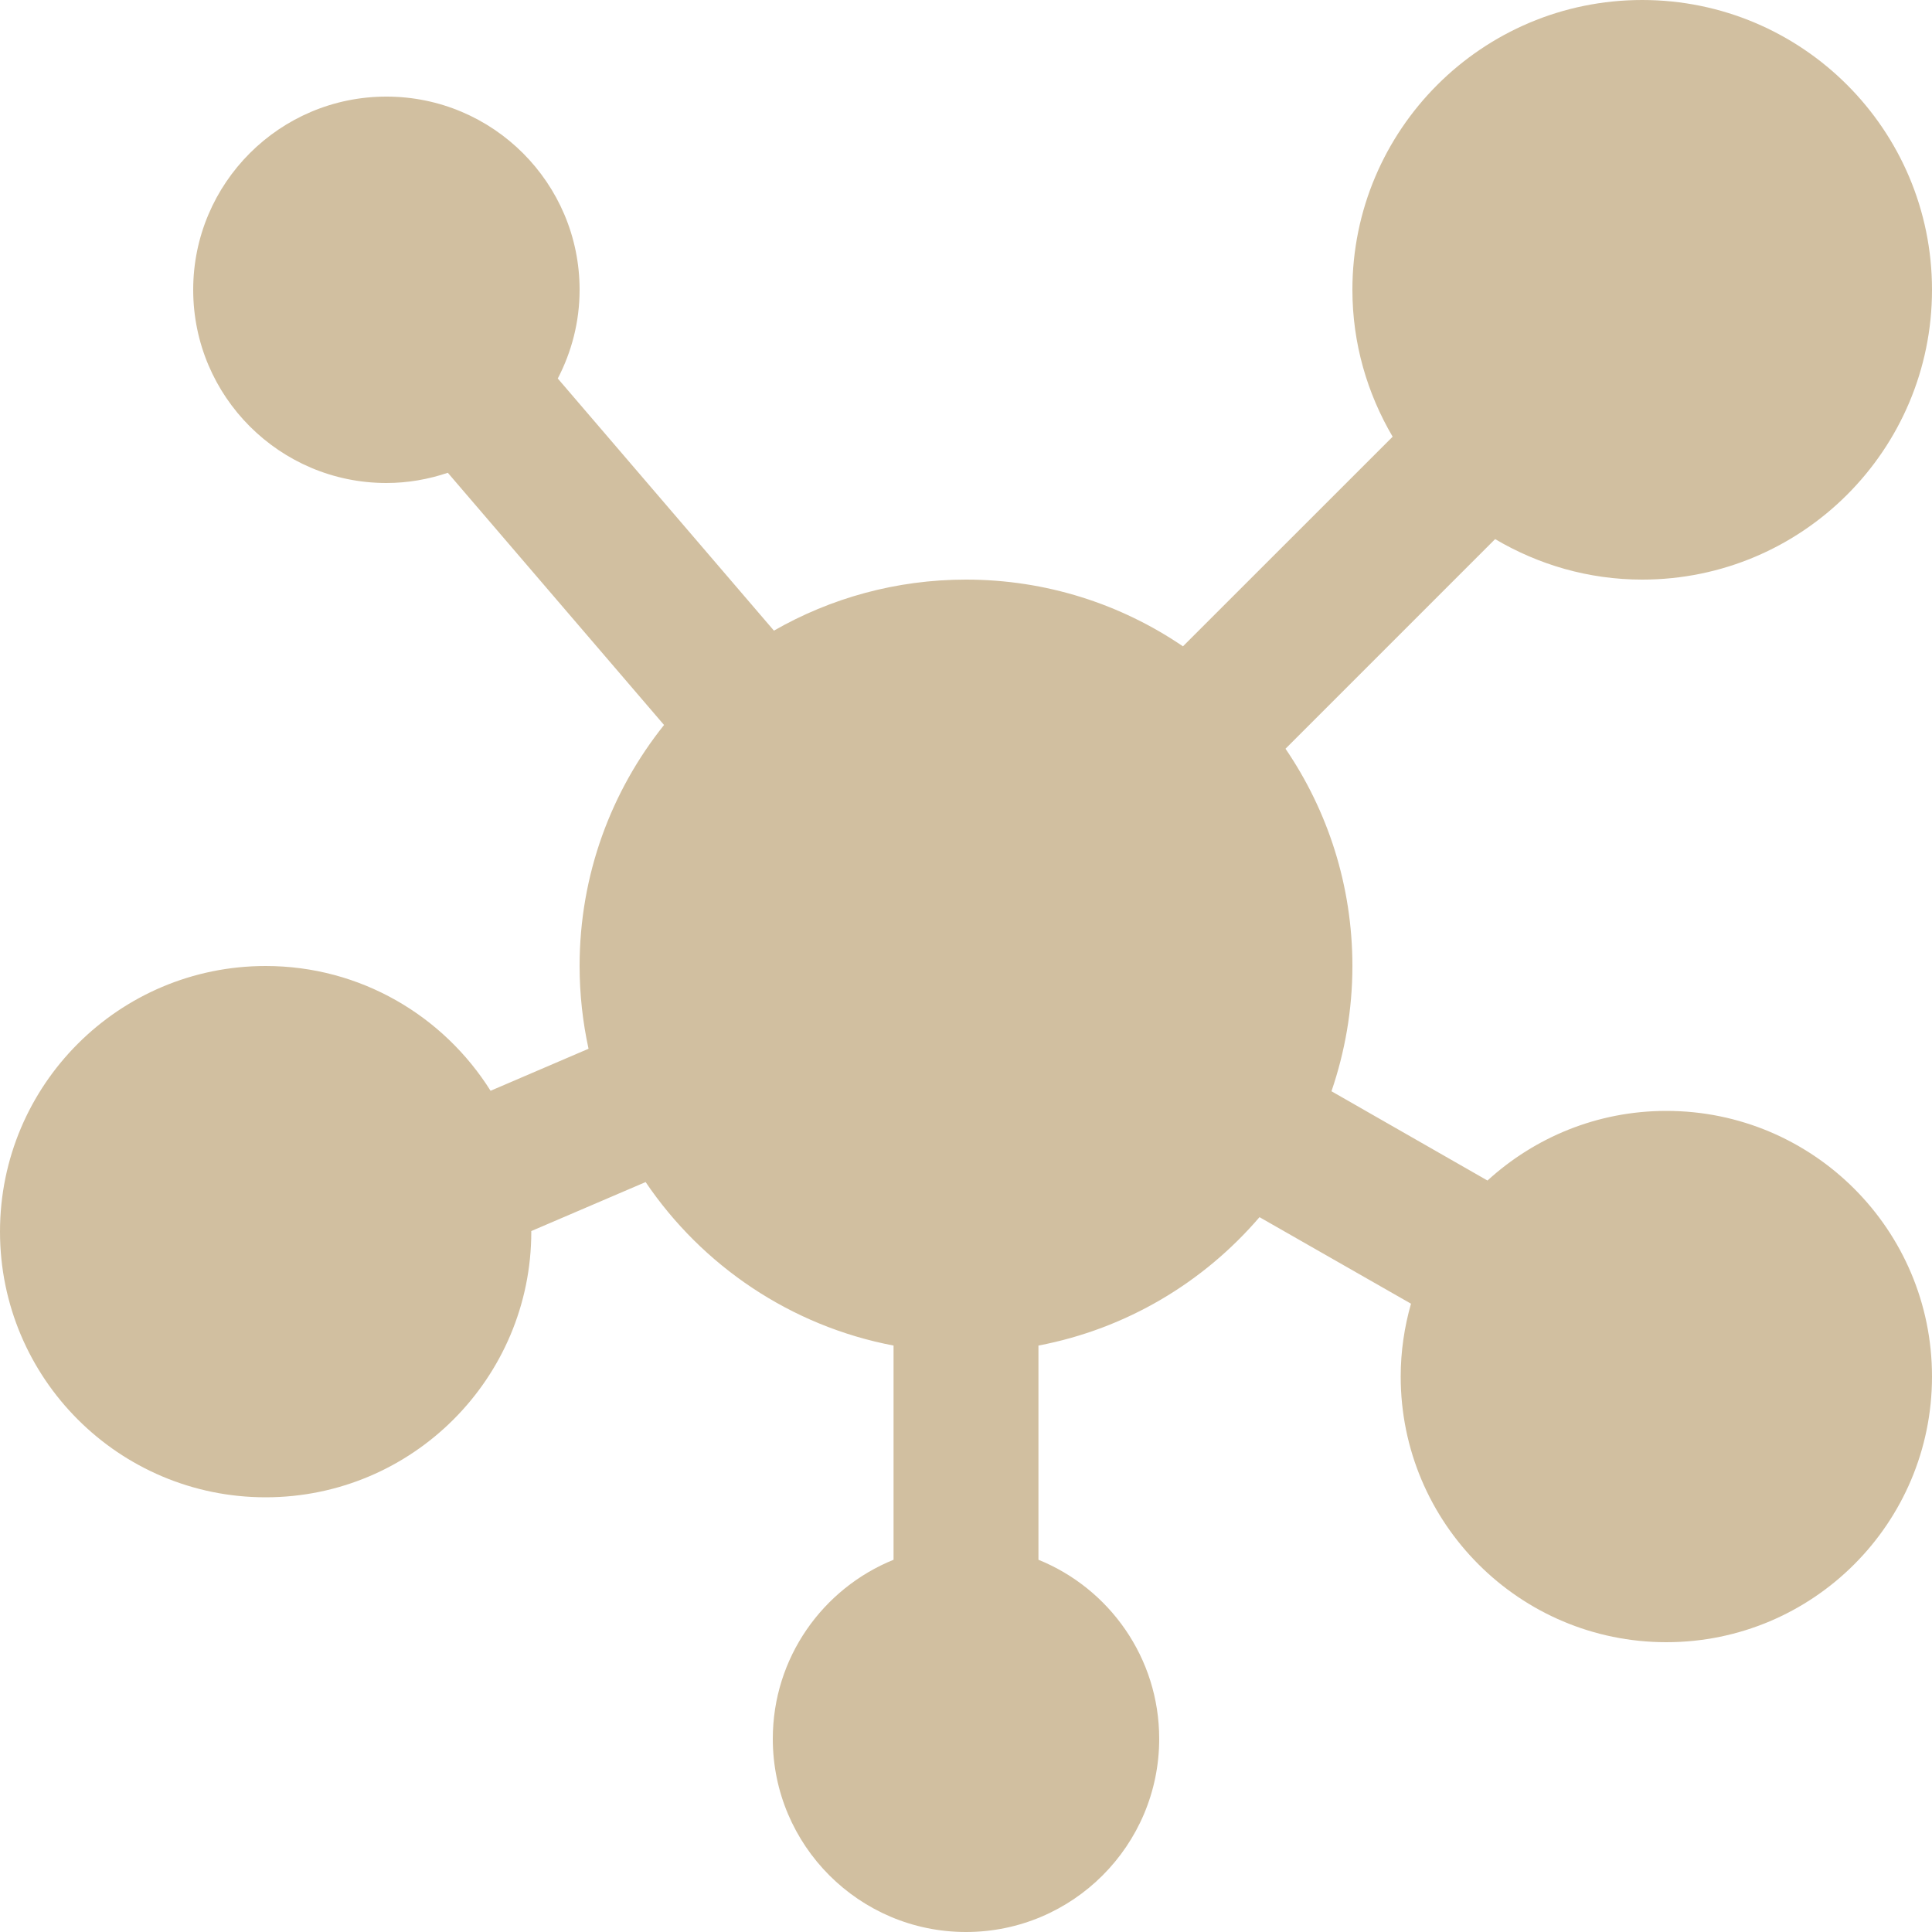 <?xml version="1.0" encoding="UTF-8"?> <svg xmlns="http://www.w3.org/2000/svg" width="24" height="24" viewBox="0 0 24 24" fill="none"><g clip-path="url(#clip0_208_2497)"><path d="M20.4 0C22.388 0 24 1.612 24 3.6C24 5.588 22.388 7.2 20.4 7.2C19.732 7.2 19.109 7.014 18.573 6.697L15.969 9.301C16.493 10.07 16.8 10.999 16.8 12C16.8 12.545 16.707 13.068 16.54 13.556L18.478 14.665C19.065 14.129 19.843 13.8 20.7 13.8C22.523 13.8 24 15.277 24 17.1C24 18.922 22.523 20.4 20.7 20.4C18.878 20.4 17.4 18.922 17.4 17.1C17.4 16.786 17.446 16.483 17.528 16.195L15.646 15.12C14.951 15.931 13.992 16.507 12.9 16.715V19.376C13.779 19.732 14.4 20.593 14.4 21.6C14.4 22.925 13.325 24 12 24C10.675 24 9.6 22.925 9.6 21.6C9.6 20.593 10.221 19.732 11.1 19.376V16.715C9.822 16.472 8.723 15.723 8.02 14.684L6.599 15.293L6.6 15.3C6.6 17.122 5.123 18.6 3.3 18.6C1.477 18.6 0 17.122 0 15.3C0 13.477 1.477 12 3.3 12C4.479 12 5.51 12.62 6.094 13.55L7.311 13.028C7.239 12.697 7.2 12.353 7.2 12C7.2 10.867 7.593 9.827 8.249 9.006L5.563 5.873C5.323 5.954 5.067 6 4.8 6C3.475 6 2.4 4.925 2.4 3.6C2.4 2.275 3.475 1.2 4.8 1.2C6.125 1.2 7.2 2.275 7.2 3.6C7.2 3.998 7.101 4.371 6.929 4.702L9.614 7.834C10.317 7.431 11.132 7.2 12 7.2C12.999 7.2 13.927 7.506 14.695 8.029L17.3 5.425C16.985 4.889 16.8 4.267 16.8 3.6C16.8 1.612 18.412 0 20.4 0Z" fill="#D1BFA0"></path></g><defs><clipPath id="clip0_208_2497"><rect width="24" height="24" fill="white"></rect></clipPath></defs></svg> 